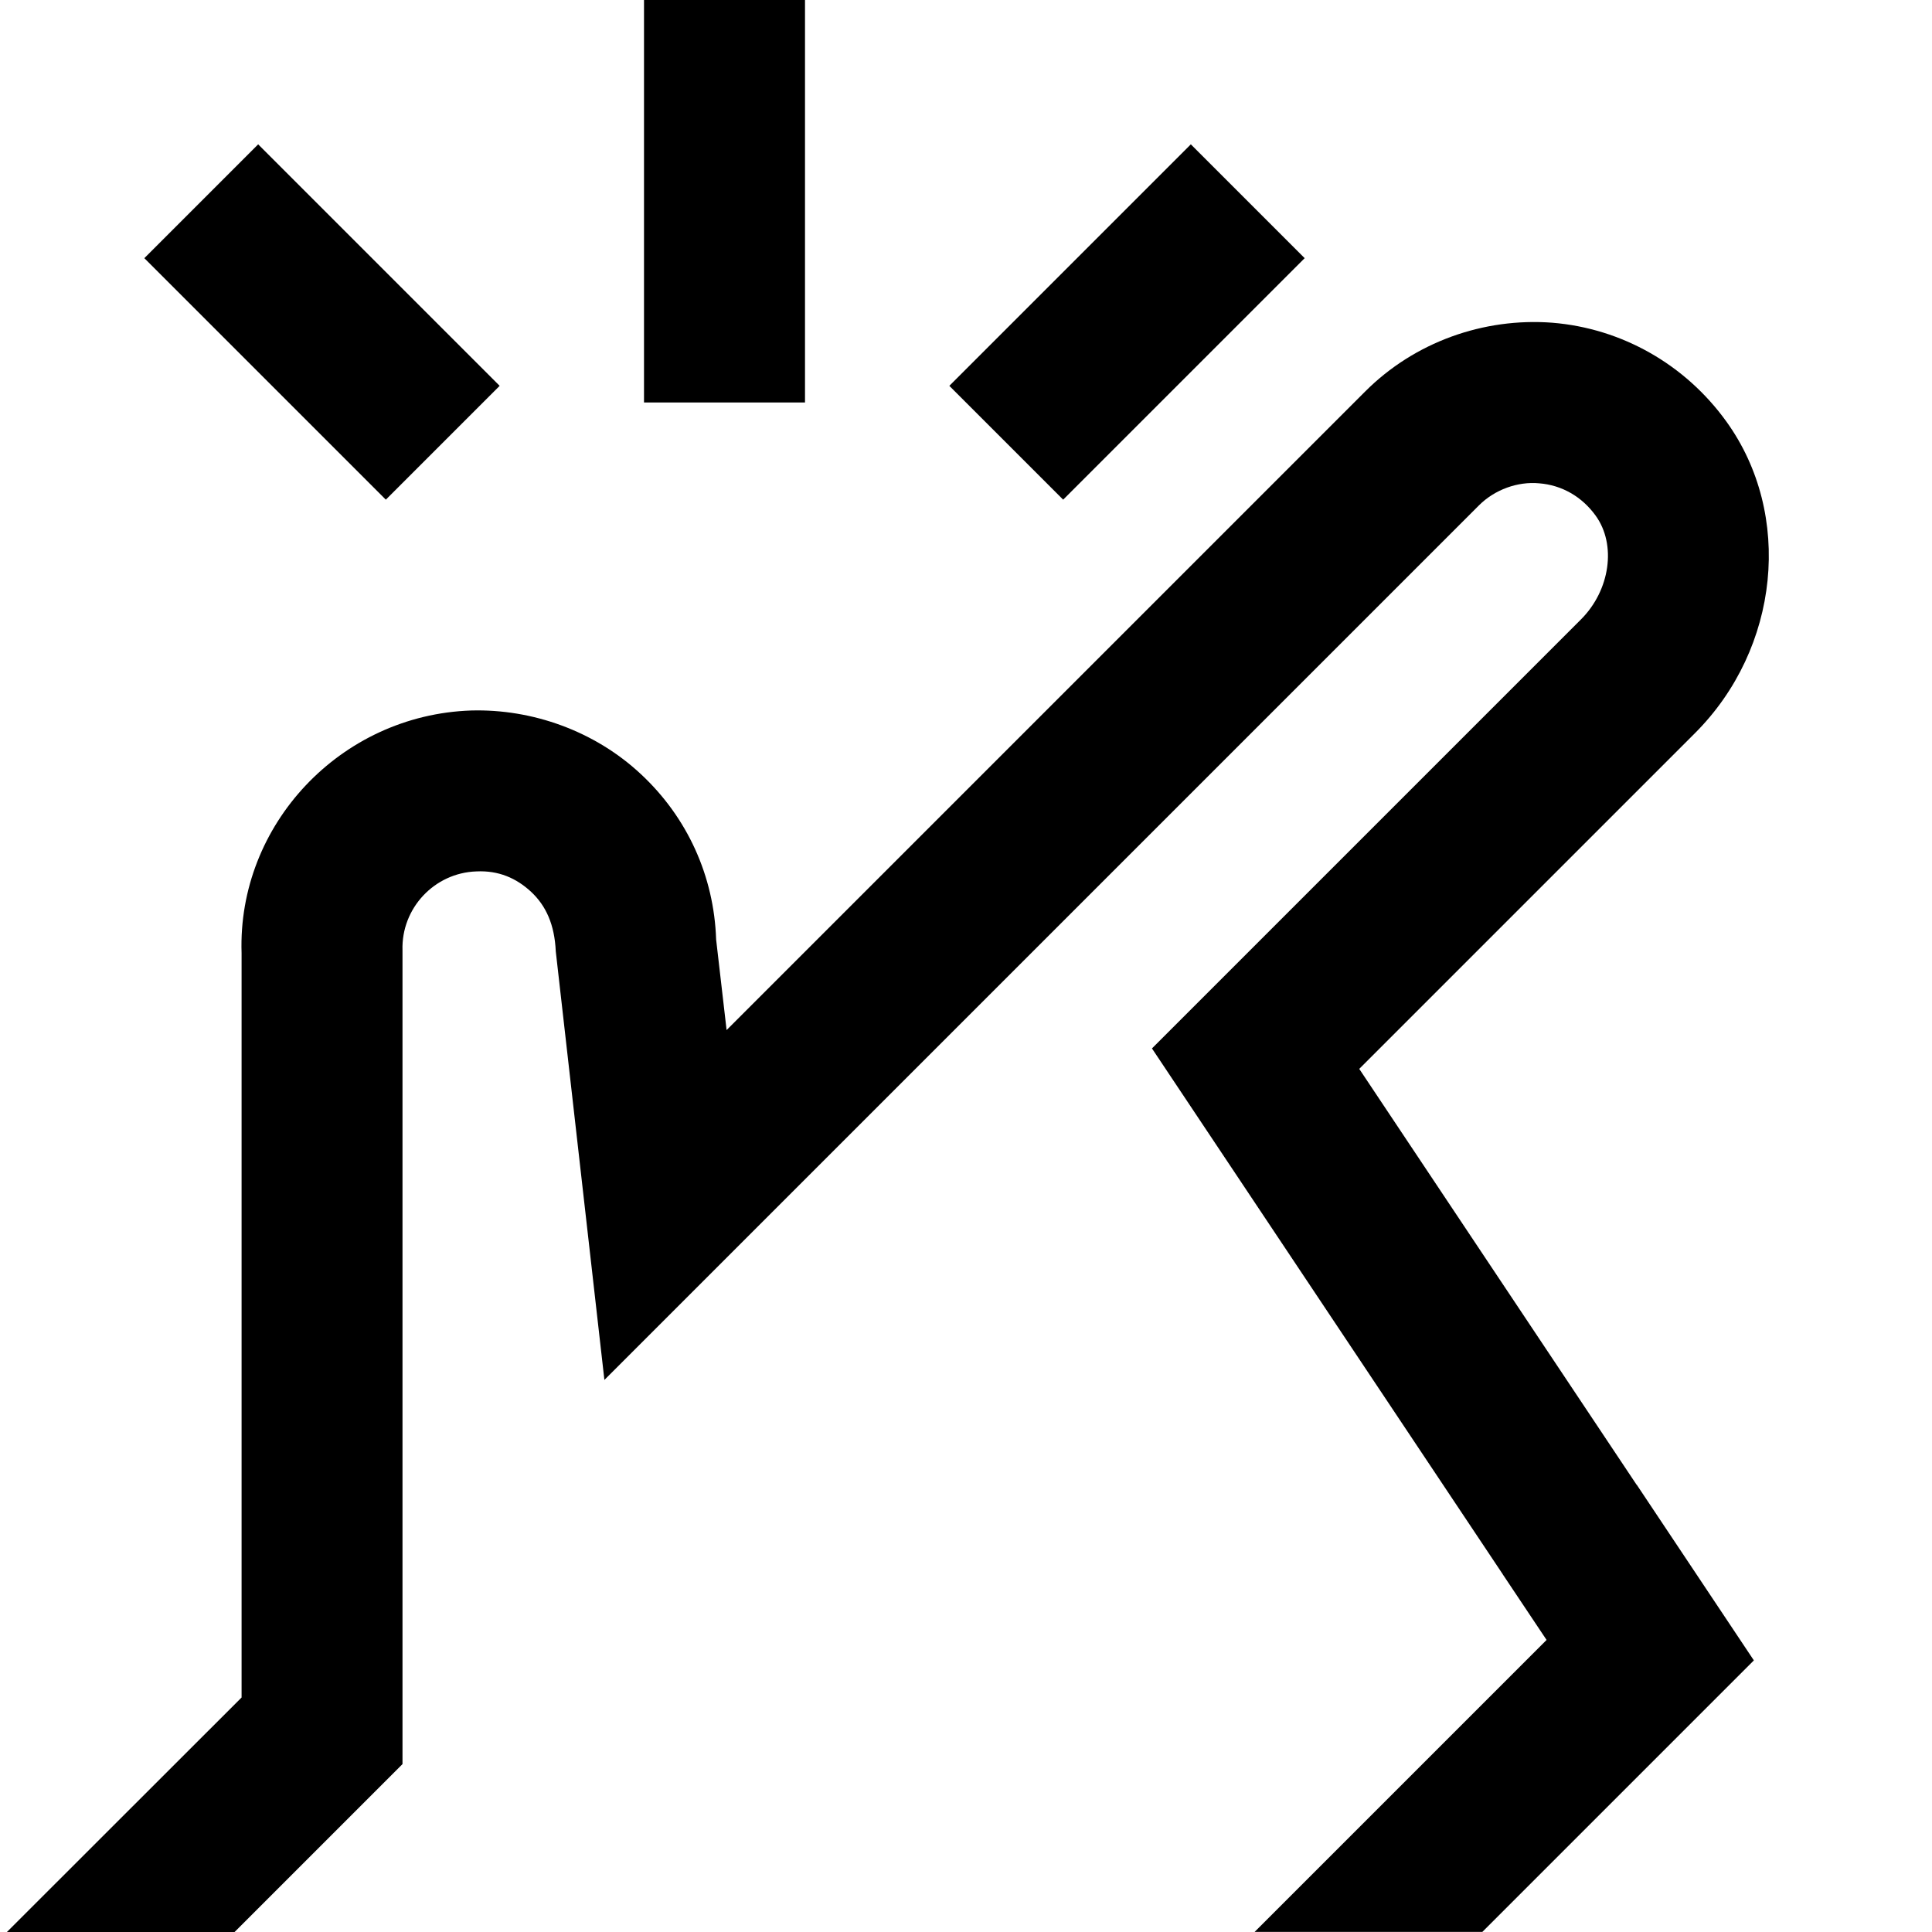 <?xml version="1.0" encoding="UTF-8"?>
<svg xmlns="http://www.w3.org/2000/svg" id="Layer_1" data-name="Layer 1" viewBox="0 0 24 24">
  <path d="m13.207,6.207l-1.414-1.414,3-3,1.414,1.414-3,3Zm-7-1.414L3.207,1.793l-1.414,1.414,3,3,1.414-1.414ZM10,0h-2v5h2V0Zm10.331,18.445l-3.446-5.167,4.17-4.17c1.054-1.053,1.222-2.718.391-3.871-.511-.71-1.3-1.158-2.163-1.228-.854-.065-1.712.241-2.324.854l-7.933,7.933-.13-1.125c-.026-.787-.357-1.516-.933-2.053-.575-.538-1.352-.813-2.11-.792-1.625.055-2.904,1.421-2.852,3.013v9.248S.086,24,.086,24h2.828l2.086-2.086v-10.108c-.017-.523.396-.964.919-.981.273-.013.494.082.679.254.185.173.291.407.306.739l.604,5.324,10.864-10.864c.197-.197.483-.299.748-.274.282.022.532.166.702.402.26.36.18.926-.182,1.288l-5.33,5.33,4.357,6.531s0,0,0,.001l.545.816-3.627,3.627h2.829l3.373-3.373-1.455-2.182s0,0,0,0Z"/>
</svg>
